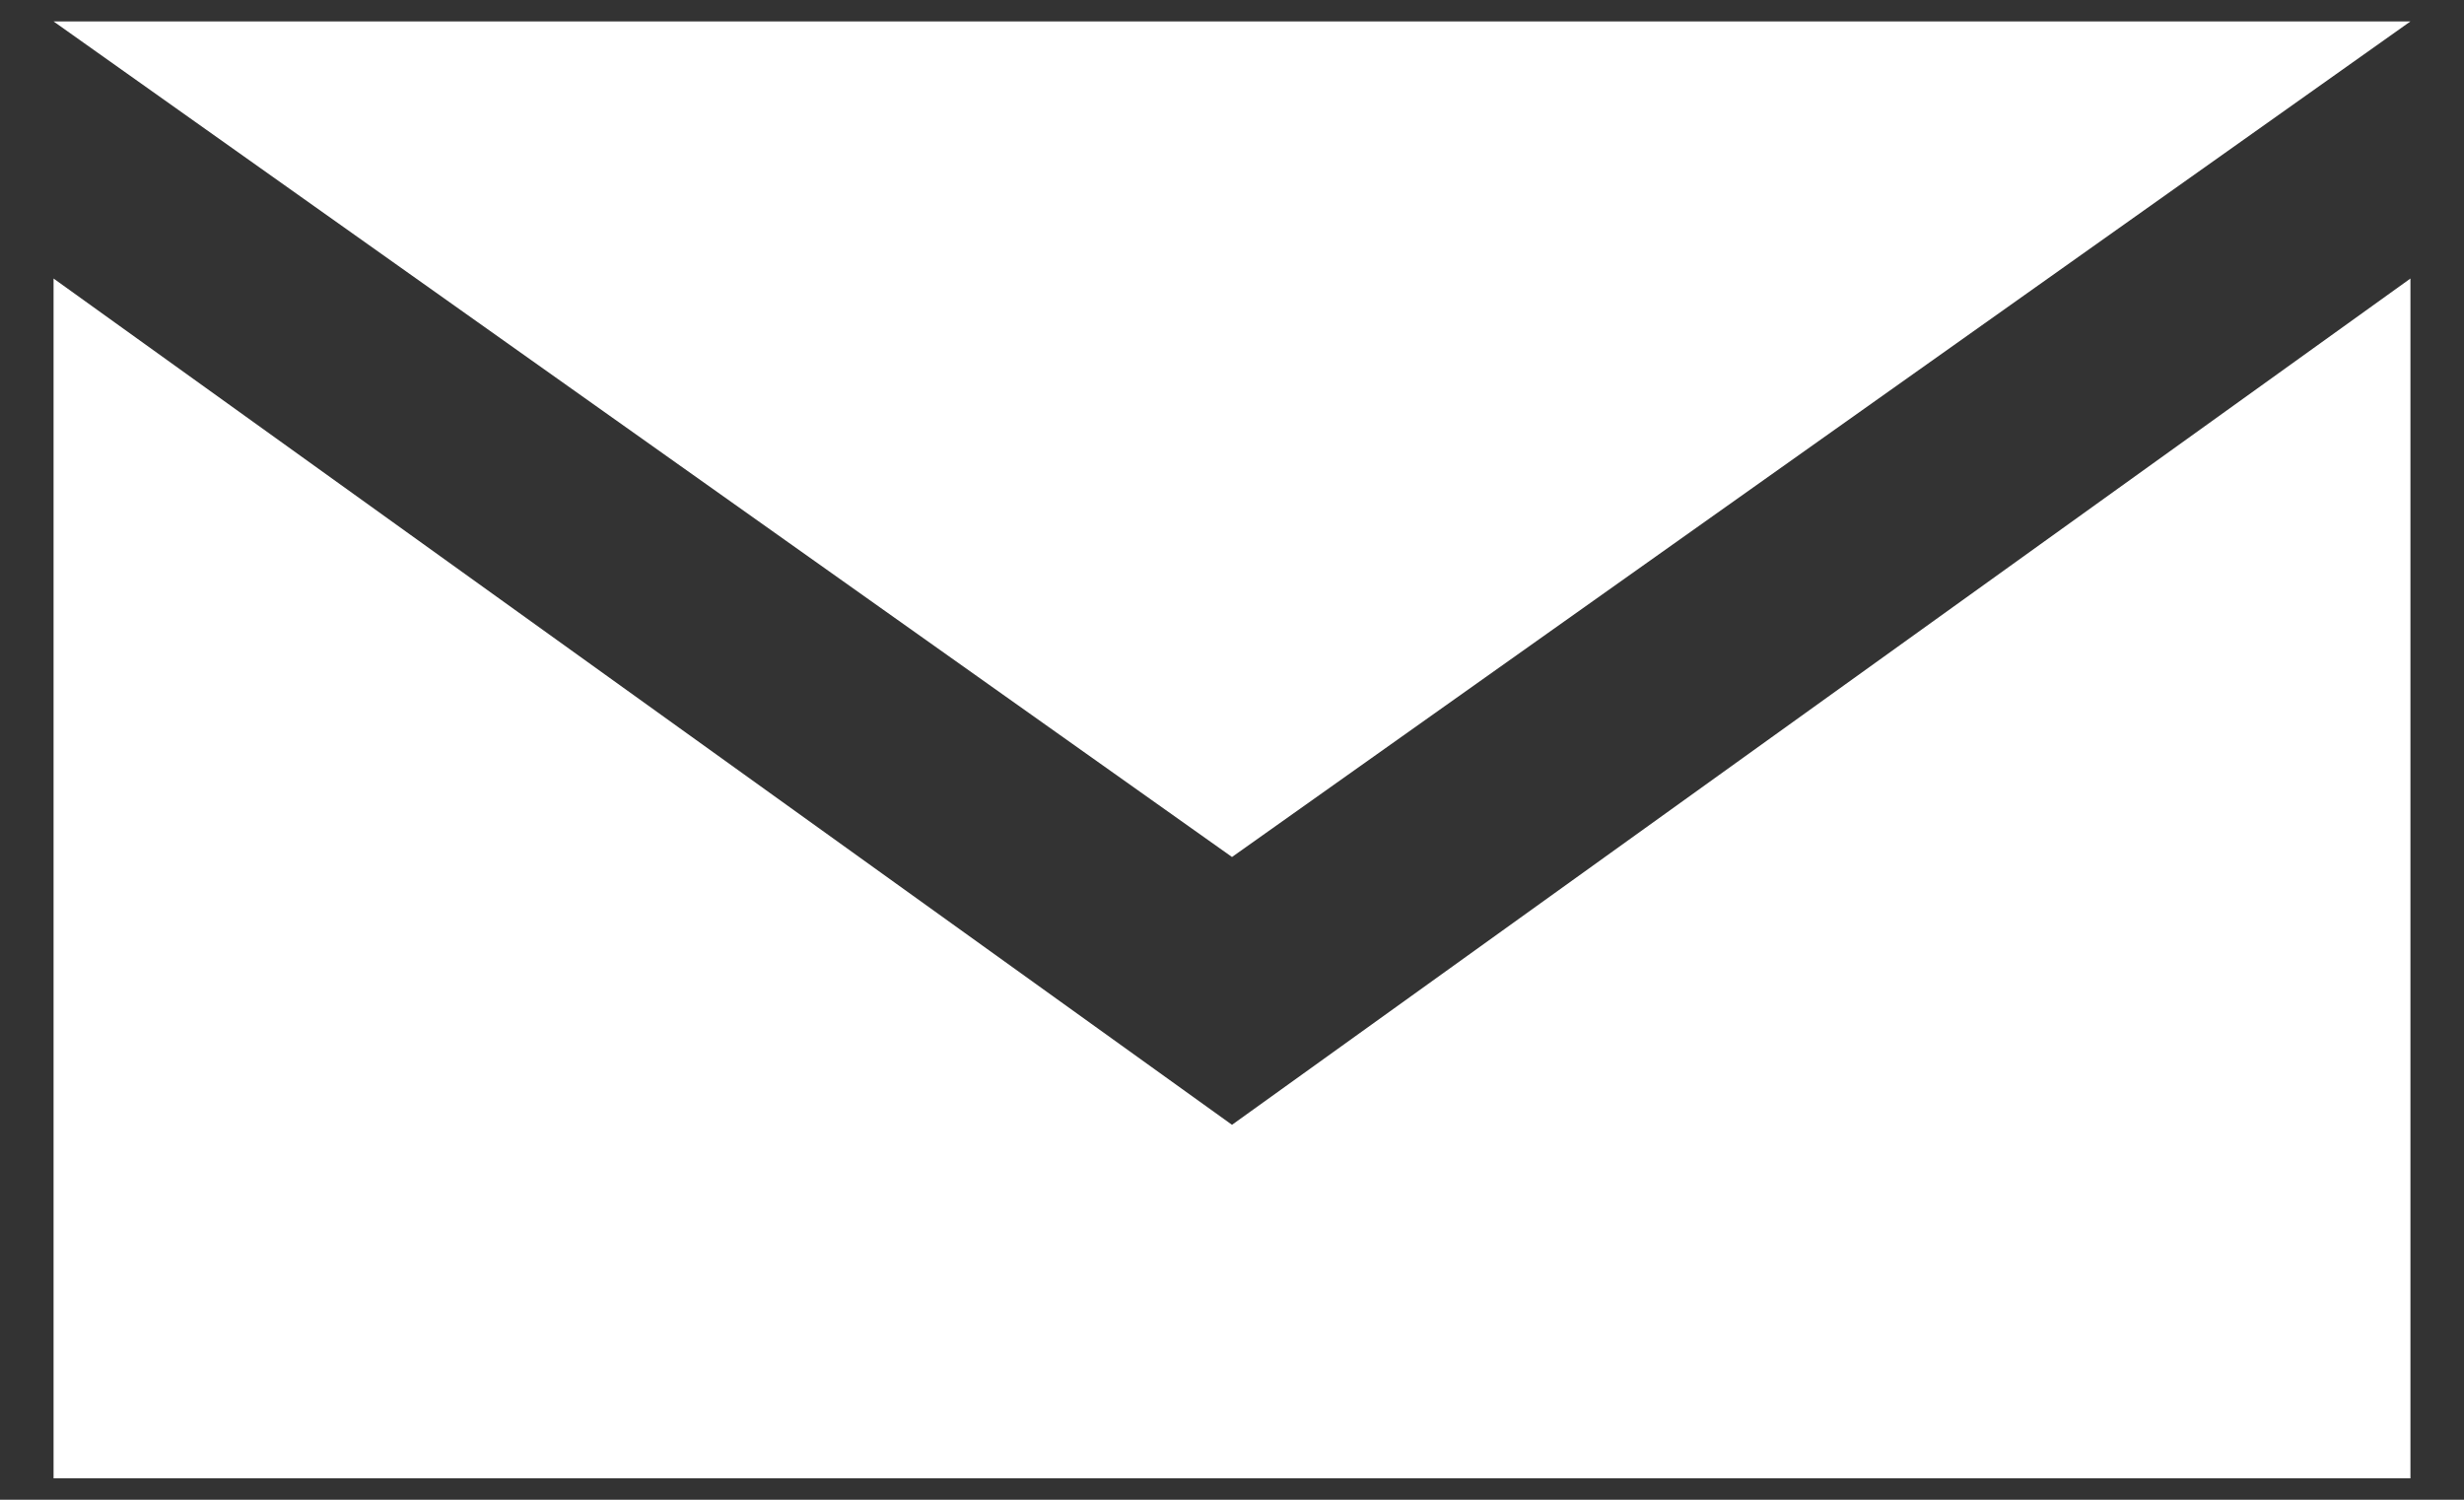 <svg id="mail" xmlns="http://www.w3.org/2000/svg" version="1.1" width="23px" height="14px" viewBox="0 0 23 14">
<rect x="0" y="0" width="23" height="14" fill="#333333" stroke="none"/>
<path fill="#fff" d="M22.5,13.8H.5V2.6l11,7.9,11-7.9v11.2ZM.5.2l11,7.8L22.5.2H.5Z"/>
</svg>
